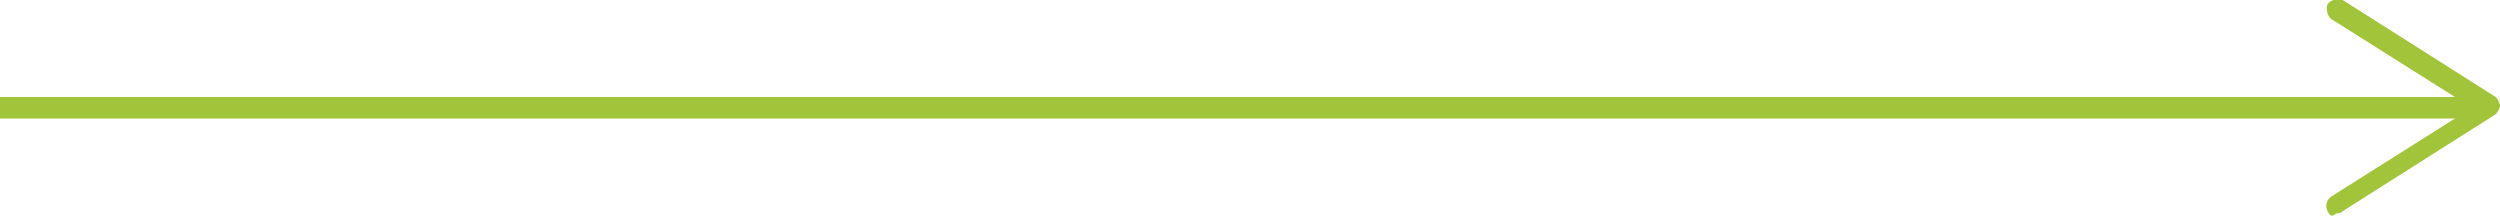 <?xml version="1.0" encoding="utf-8"?>
<!-- Generator: Adobe Illustrator 26.3.1, SVG Export Plug-In . SVG Version: 6.00 Build 0)  -->
<svg version="1.1" id="Warstwa_1" xmlns="http://www.w3.org/2000/svg" xmlns:xlink="http://www.w3.org/1999/xlink" x="0px" y="0px"
	 width="116px" height="10.1px" viewBox="0 0 116 10.1" style="enable-background:new 0 0 116 10.1;" xml:space="preserve">
<style type="text/css">
	.st0{fill:none;stroke:#A2C43B;stroke-miterlimit:10;}
	.st1{fill:#A2C43B;}
</style>
<g>
	<g>
		<line class="st0" x1="0" y1="5" x2="114.8" y2="5"/>
		<g>
			<path class="st1" d="M108,9.8c-0.1-0.2-0.1-0.5,0.2-0.7l6.5-4.1l-6.5-4.1c-0.2-0.1-0.3-0.5-0.2-0.7s0.5-0.3,0.7-0.2l7.1,4.5
				c0.1,0.1,0.2,0.3,0.2,0.4s-0.1,0.3-0.2,0.4l-7.1,4.5c-0.1,0.1-0.2,0.1-0.3,0.1C108.2,10.1,108.1,10,108,9.8z"/>
		</g>
	</g>
</g>
</svg>
